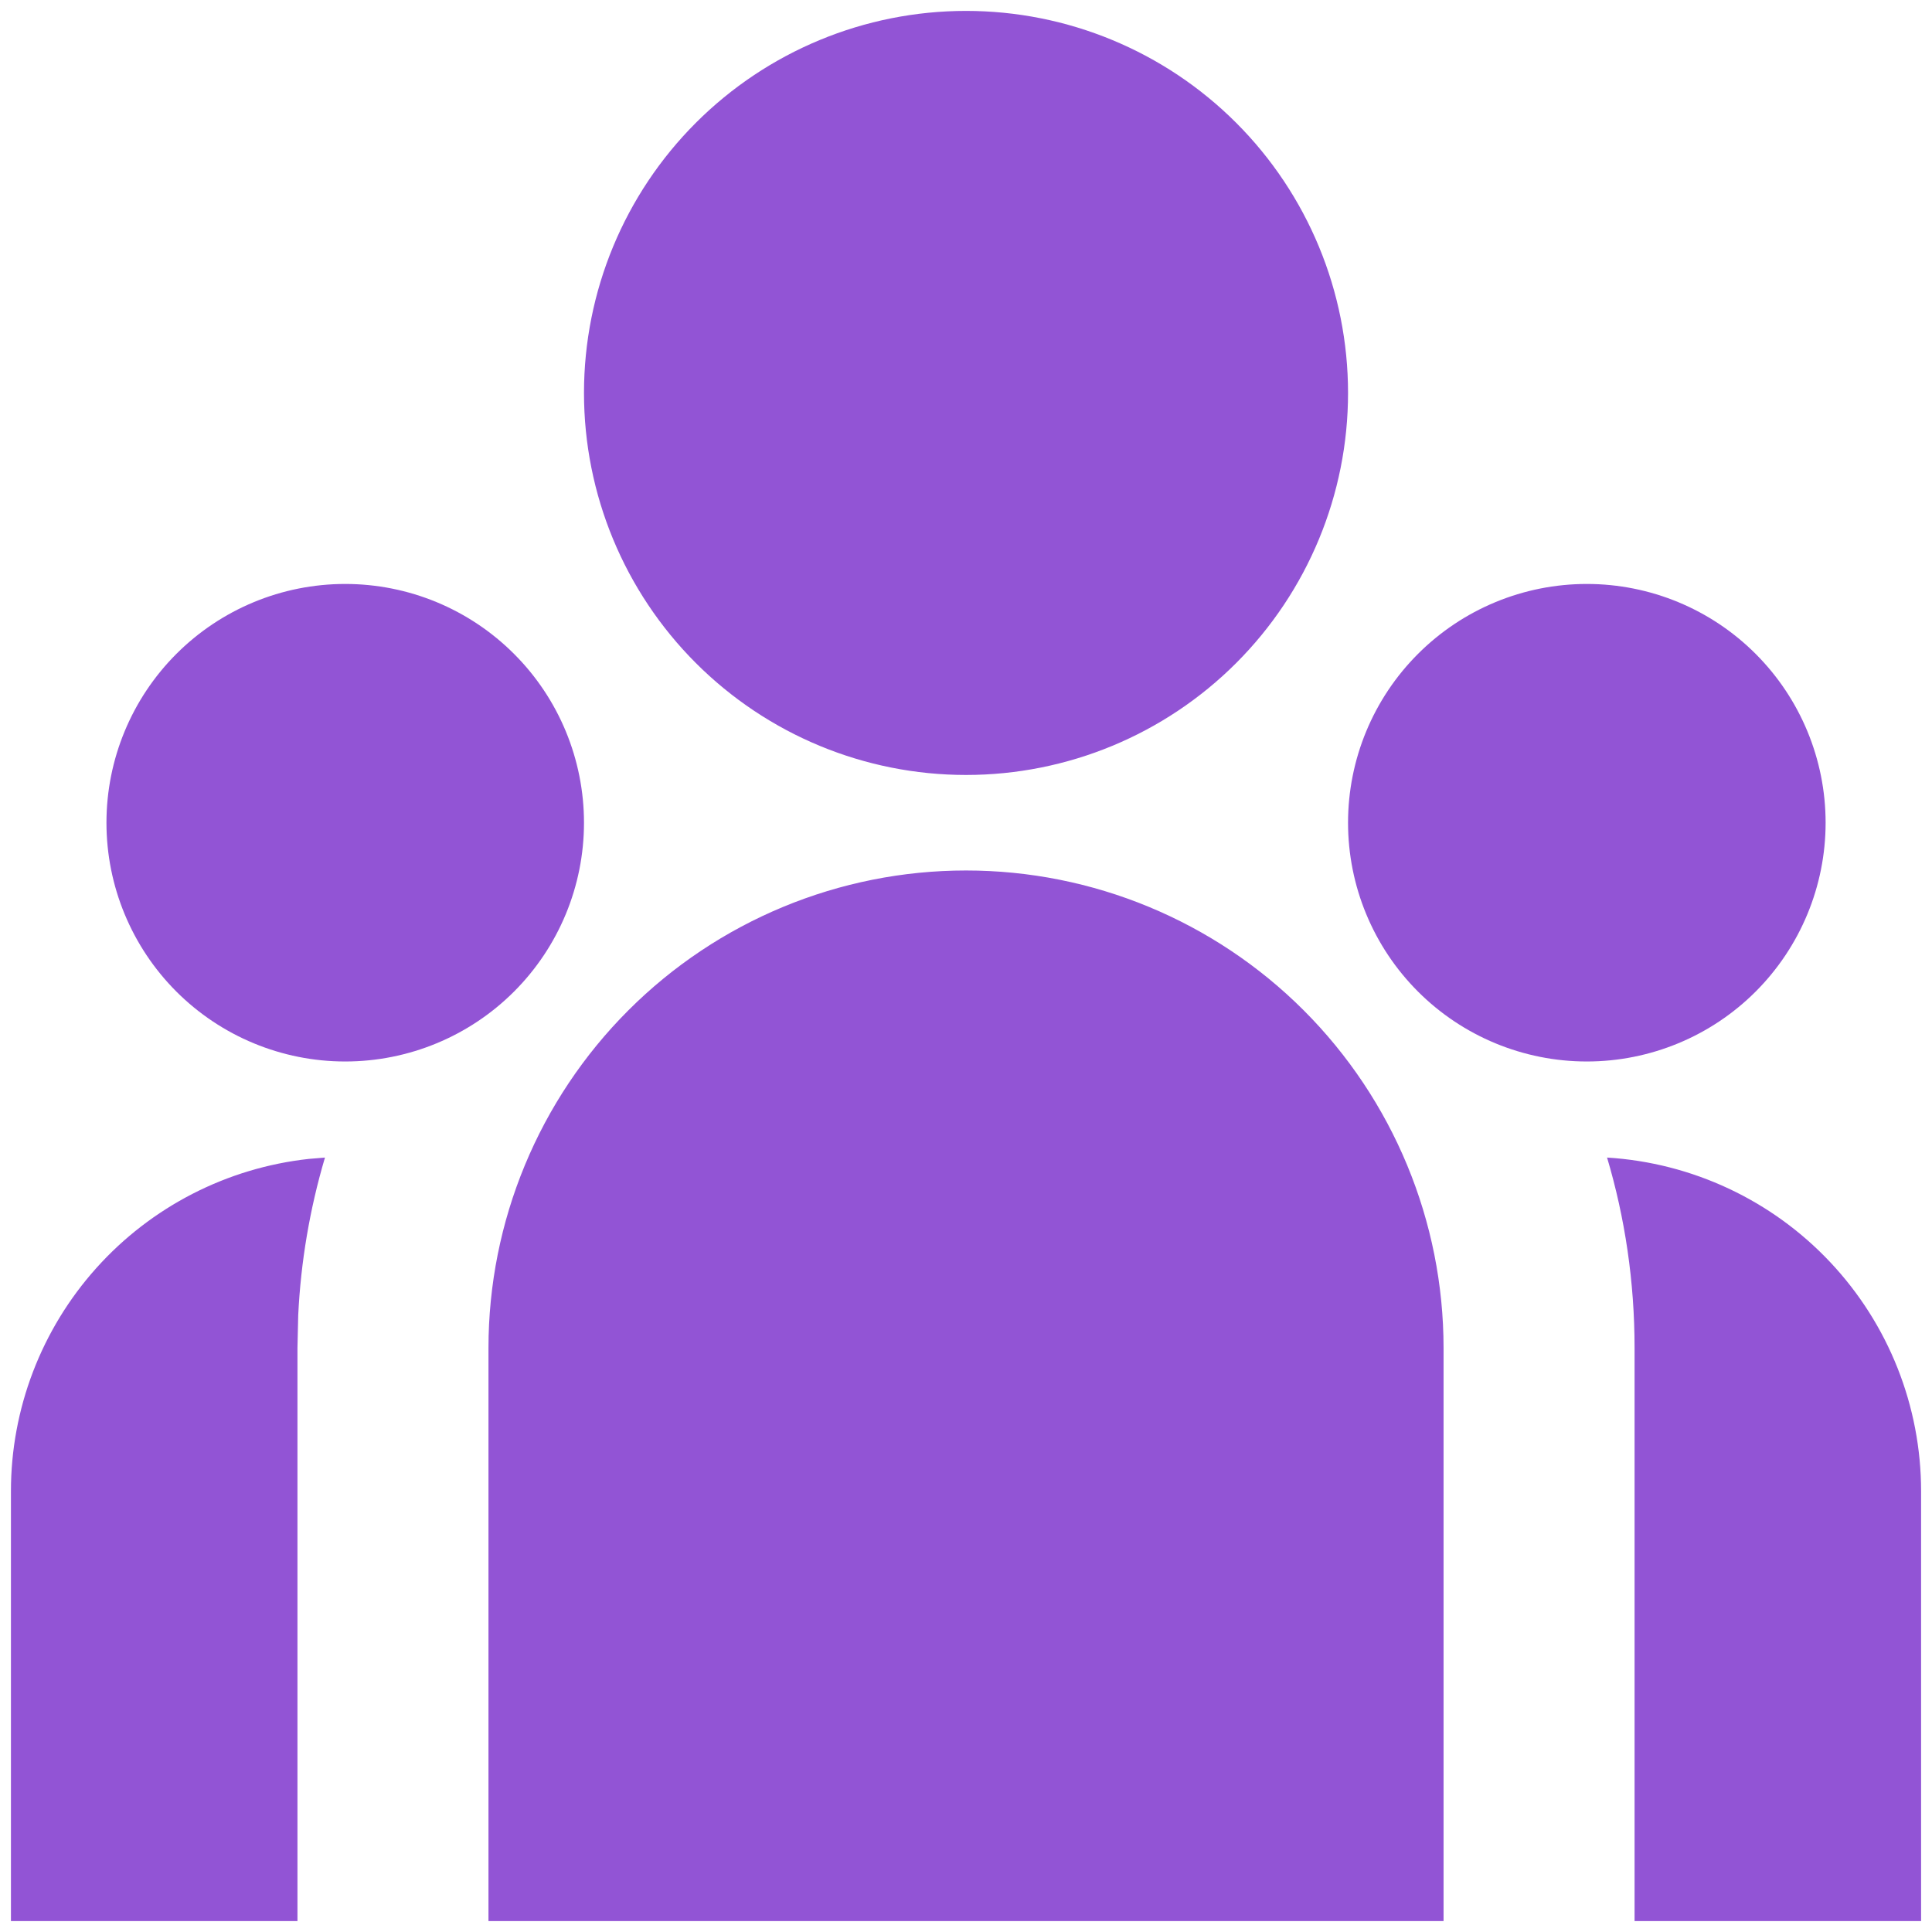 <?xml version="1.0" encoding="UTF-8"?>
<svg xmlns="http://www.w3.org/2000/svg" width="59" height="59" viewBox="0 0 59 59" fill="none">
  <path d="M29.501 26.583C33.368 26.583 37.078 28.119 39.813 30.854C42.547 33.589 44.084 37.299 44.084 41.166V58.666H14.917V41.166C14.917 37.299 16.454 33.589 19.189 30.854C21.924 28.119 25.633 26.583 29.501 26.583ZM9.924 35.35C9.46 36.916 9.186 38.532 9.107 40.163L9.084 41.166V58.666H0.334V45.541C0.333 43.026 1.262 40.599 2.94 38.726C4.619 36.852 6.931 35.665 9.431 35.391L9.927 35.35H9.924ZM49.077 35.35C51.673 35.509 54.11 36.651 55.892 38.545C57.675 40.439 58.667 42.941 58.667 45.541V58.666H49.917V41.166C49.917 39.145 49.626 37.194 49.077 35.35ZM10.542 17.833C12.476 17.833 14.331 18.601 15.698 19.969C17.066 21.336 17.834 23.191 17.834 25.125C17.834 27.058 17.066 28.913 15.698 30.281C14.331 31.648 12.476 32.416 10.542 32.416C8.608 32.416 6.754 31.648 5.386 30.281C4.019 28.913 3.251 27.058 3.251 25.125C3.251 23.191 4.019 21.336 5.386 19.969C6.754 18.601 8.608 17.833 10.542 17.833V17.833ZM48.459 17.833C50.393 17.833 52.248 18.601 53.615 19.969C54.982 21.336 55.751 23.191 55.751 25.125C55.751 27.058 54.982 28.913 53.615 30.281C52.248 31.648 50.393 32.416 48.459 32.416C46.525 32.416 44.67 31.648 43.303 30.281C41.935 28.913 41.167 27.058 41.167 25.125C41.167 23.191 41.935 21.336 43.303 19.969C44.67 18.601 46.525 17.833 48.459 17.833V17.833ZM29.501 0.333C32.595 0.333 35.562 1.562 37.75 3.75C39.938 5.938 41.167 8.905 41.167 12C41.167 15.094 39.938 18.061 37.75 20.249C35.562 22.437 32.595 23.666 29.501 23.666C26.407 23.666 23.439 22.437 21.251 20.249C19.063 18.061 17.834 15.094 17.834 12C17.834 8.905 19.063 5.938 21.251 3.75C23.439 1.562 26.407 0.333 29.501 0.333V0.333Z" fill="#9254D5"></path>
</svg>
